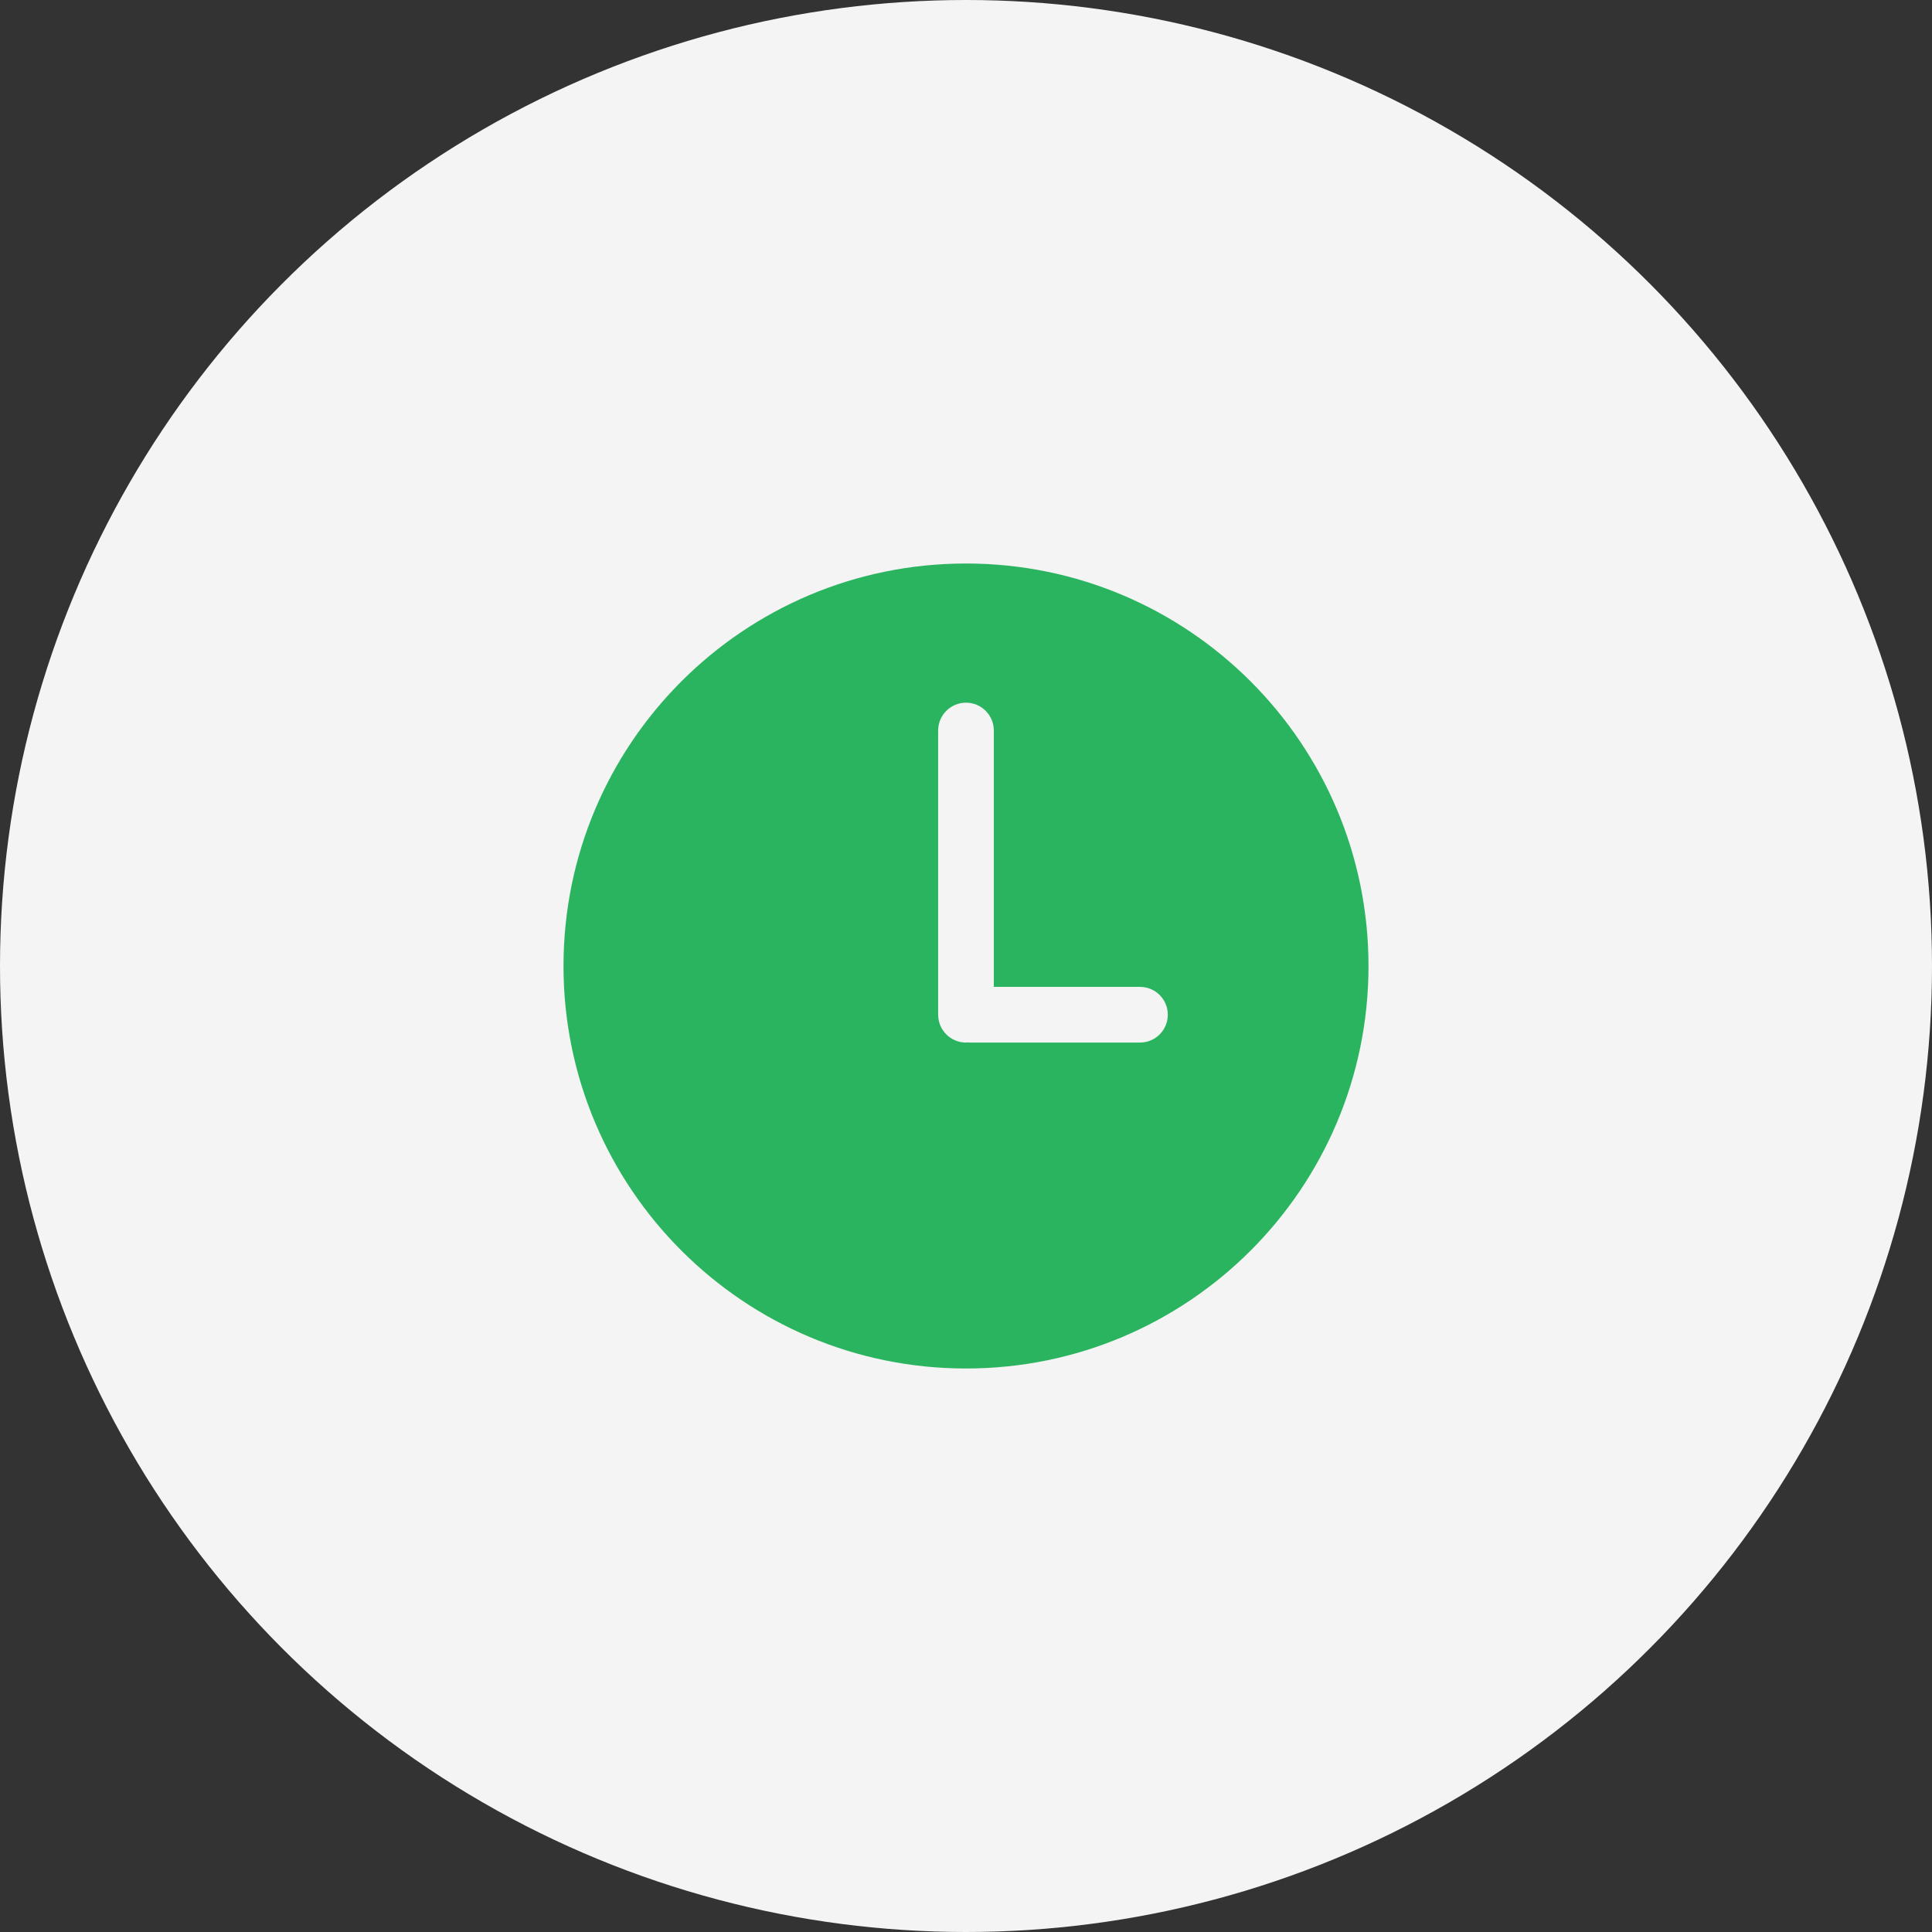 <?xml version="1.0" encoding="UTF-8"?> <svg xmlns="http://www.w3.org/2000/svg" width="48" height="48" viewBox="0 0 48 48" fill="none"><rect x="0" y="0" width="48" height="48" fill="#333333" stroke="none"/> <circle cx="24" cy="24" r="24" fill="#F4F4F4"></circle> <path d="M24 14C18.477 14 14 18.477 14 24C14 29.522 18.477 34 24 34C29.523 34 34 29.522 34 24C34 18.477 29.523 14 24 14ZM28.323 25.902H24.084C24.069 25.902 24.056 25.898 24.042 25.898C24.027 25.898 24.014 25.902 24 25.902C23.618 25.902 23.308 25.592 23.308 25.21V18.15C23.308 17.768 23.618 17.458 24 17.458C24.382 17.458 24.691 17.768 24.691 18.15V24.519H28.323C28.705 24.519 29.014 24.828 29.014 25.21C29.014 25.592 28.705 25.902 28.323 25.902Z" fill="#2BB45F"></path> </svg> 